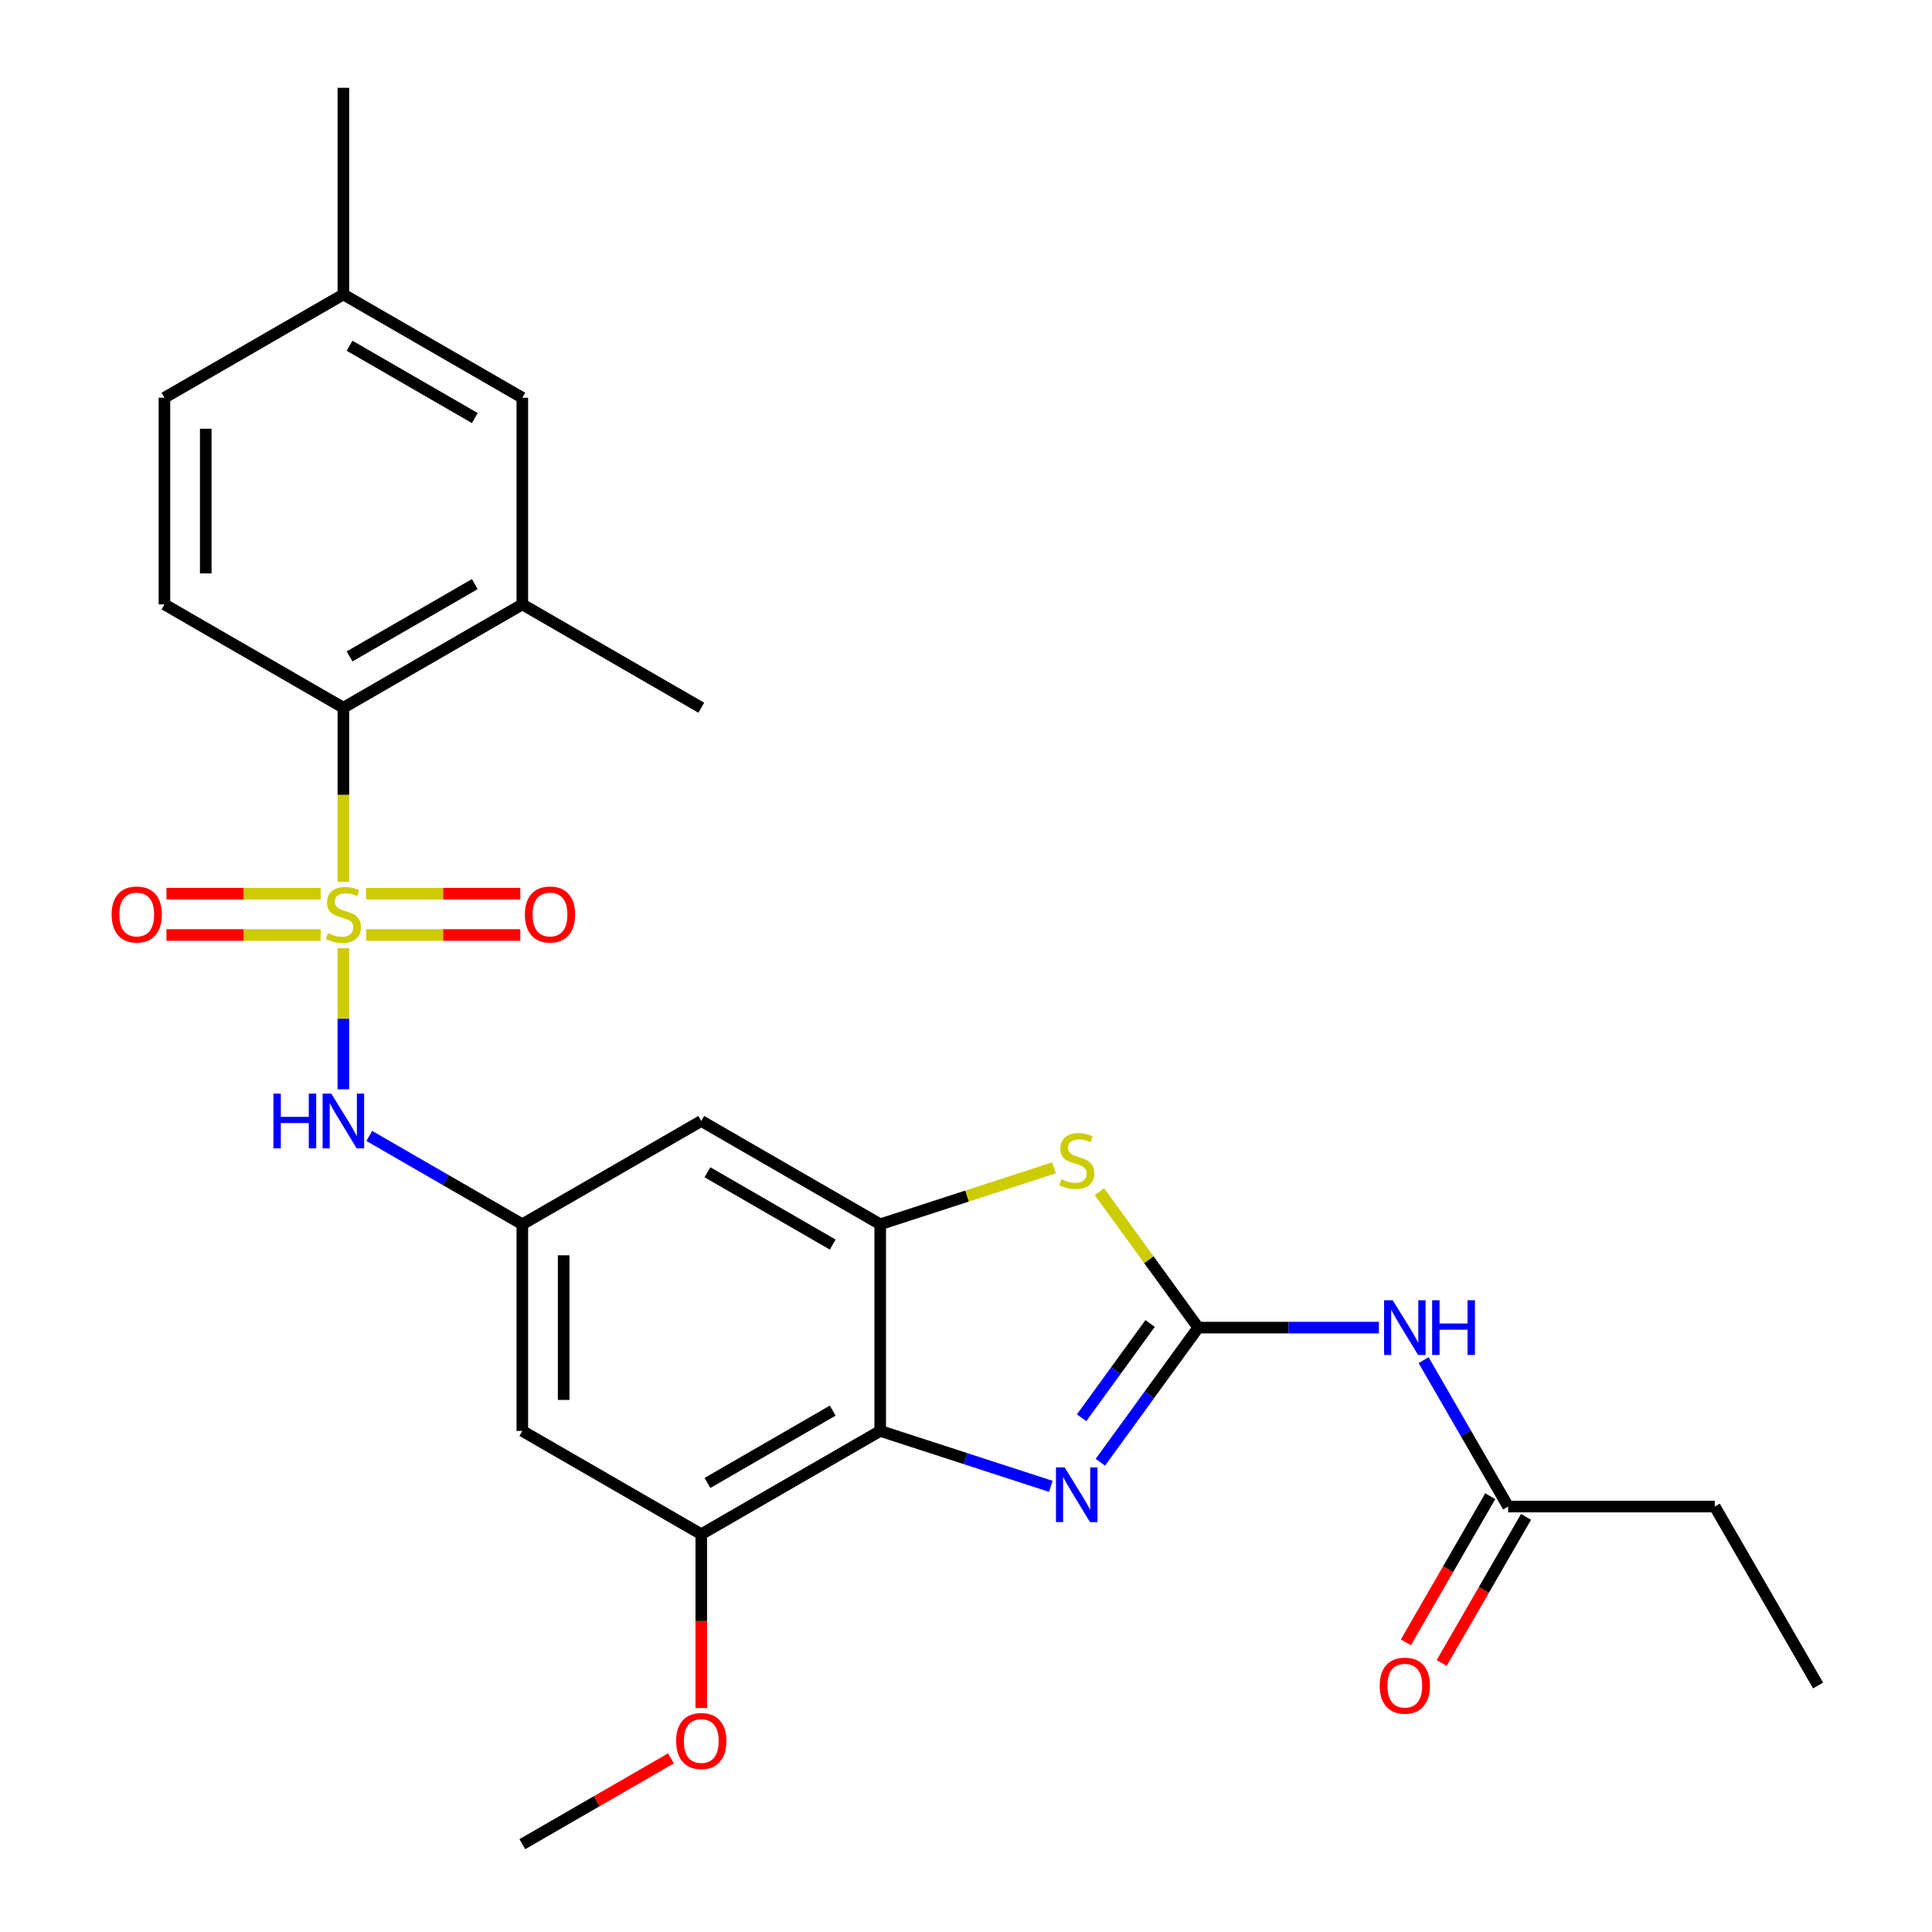 <?xml version='1.0' encoding='iso-8859-1'?>
<svg version='1.1' baseProfile='full'
              xmlns='http://www.w3.org/2000/svg'
                      xmlns:rdkit='http://www.rdkit.org/xml'
                      xmlns:xlink='http://www.w3.org/1999/xlink'
                  xml:space='preserve'
width='1000px' height='1000px' viewBox='0 0 1000 1000'>
<!-- END OF HEADER -->
<rect style='opacity:1.0;fill:#FFFFFF;stroke:none' width='1000' height='1000' x='0' y='0'> </rect>
<path class='bond-5' d='M 177.732,456.468 L 177.732,411.389' style='fill:none;fill-rule:evenodd;stroke:#CCCC00;stroke-width:6px;stroke-linecap:butt;stroke-linejoin:miter;stroke-opacity:1' />
<path class='bond-5' d='M 177.732,411.389 L 177.732,366.31' style='fill:none;fill-rule:evenodd;stroke:#000000;stroke-width:6px;stroke-linecap:butt;stroke-linejoin:miter;stroke-opacity:1' />
<path class='bond-7' d='M 177.732,490.816 L 177.732,527.317' style='fill:none;fill-rule:evenodd;stroke:#CCCC00;stroke-width:6px;stroke-linecap:butt;stroke-linejoin:miter;stroke-opacity:1' />
<path class='bond-7' d='M 177.732,527.317 L 177.732,563.819' style='fill:none;fill-rule:evenodd;stroke:#0000FF;stroke-width:6px;stroke-linecap:butt;stroke-linejoin:miter;stroke-opacity:1' />
<path class='bond-13' d='M 189.485,483.957 L 229.395,483.957' style='fill:none;fill-rule:evenodd;stroke:#CCCC00;stroke-width:6px;stroke-linecap:butt;stroke-linejoin:miter;stroke-opacity:1' />
<path class='bond-13' d='M 229.395,483.957 L 269.304,483.957' style='fill:none;fill-rule:evenodd;stroke:#FF0000;stroke-width:6px;stroke-linecap:butt;stroke-linejoin:miter;stroke-opacity:1' />
<path class='bond-13' d='M 189.485,462.567 L 229.395,462.567' style='fill:none;fill-rule:evenodd;stroke:#CCCC00;stroke-width:6px;stroke-linecap:butt;stroke-linejoin:miter;stroke-opacity:1' />
<path class='bond-13' d='M 229.395,462.567 L 269.304,462.567' style='fill:none;fill-rule:evenodd;stroke:#FF0000;stroke-width:6px;stroke-linecap:butt;stroke-linejoin:miter;stroke-opacity:1' />
<path class='bond-14' d='M 165.978,462.567 L 126.069,462.567' style='fill:none;fill-rule:evenodd;stroke:#CCCC00;stroke-width:6px;stroke-linecap:butt;stroke-linejoin:miter;stroke-opacity:1' />
<path class='bond-14' d='M 126.069,462.567 L 86.16,462.567' style='fill:none;fill-rule:evenodd;stroke:#FF0000;stroke-width:6px;stroke-linecap:butt;stroke-linejoin:miter;stroke-opacity:1' />
<path class='bond-14' d='M 165.978,483.957 L 126.069,483.957' style='fill:none;fill-rule:evenodd;stroke:#CCCC00;stroke-width:6px;stroke-linecap:butt;stroke-linejoin:miter;stroke-opacity:1' />
<path class='bond-14' d='M 126.069,483.957 L 86.16,483.957' style='fill:none;fill-rule:evenodd;stroke:#FF0000;stroke-width:6px;stroke-linecap:butt;stroke-linejoin:miter;stroke-opacity:1' />
<path class='bond-0' d='M 620.183,687.166 L 594.627,651.992' style='fill:none;fill-rule:evenodd;stroke:#000000;stroke-width:6px;stroke-linecap:butt;stroke-linejoin:miter;stroke-opacity:1' />
<path class='bond-0' d='M 594.627,651.992 L 569.072,616.818' style='fill:none;fill-rule:evenodd;stroke:#CCCC00;stroke-width:6px;stroke-linecap:butt;stroke-linejoin:miter;stroke-opacity:1' />
<path class='bond-6' d='M 620.183,687.166 L 666.952,687.166' style='fill:none;fill-rule:evenodd;stroke:#000000;stroke-width:6px;stroke-linecap:butt;stroke-linejoin:miter;stroke-opacity:1' />
<path class='bond-6' d='M 666.952,687.166 L 713.721,687.166' style='fill:none;fill-rule:evenodd;stroke:#0000FF;stroke-width:6px;stroke-linecap:butt;stroke-linejoin:miter;stroke-opacity:1' />
<path class='bond-29' d='M 620.183,687.166 L 594.866,722.012' style='fill:none;fill-rule:evenodd;stroke:#000000;stroke-width:6px;stroke-linecap:butt;stroke-linejoin:miter;stroke-opacity:1' />
<path class='bond-29' d='M 594.866,722.012 L 569.549,756.858' style='fill:none;fill-rule:evenodd;stroke:#0000FF;stroke-width:6px;stroke-linecap:butt;stroke-linejoin:miter;stroke-opacity:1' />
<path class='bond-29' d='M 595.282,685.047 L 577.56,709.439' style='fill:none;fill-rule:evenodd;stroke:#000000;stroke-width:6px;stroke-linecap:butt;stroke-linejoin:miter;stroke-opacity:1' />
<path class='bond-29' d='M 577.56,709.439 L 559.838,733.831' style='fill:none;fill-rule:evenodd;stroke:#0000FF;stroke-width:6px;stroke-linecap:butt;stroke-linejoin:miter;stroke-opacity:1' />
<path class='bond-1' d='M 543.904,769.333 L 499.753,754.987' style='fill:none;fill-rule:evenodd;stroke:#0000FF;stroke-width:6px;stroke-linecap:butt;stroke-linejoin:miter;stroke-opacity:1' />
<path class='bond-1' d='M 499.753,754.987 L 455.601,740.642' style='fill:none;fill-rule:evenodd;stroke:#000000;stroke-width:6px;stroke-linecap:butt;stroke-linejoin:miter;stroke-opacity:1' />
<path class='bond-2' d='M 455.601,740.642 L 362.978,794.118' style='fill:none;fill-rule:evenodd;stroke:#000000;stroke-width:6px;stroke-linecap:butt;stroke-linejoin:miter;stroke-opacity:1' />
<path class='bond-2' d='M 431.012,730.138 L 366.176,767.572' style='fill:none;fill-rule:evenodd;stroke:#000000;stroke-width:6px;stroke-linecap:butt;stroke-linejoin:miter;stroke-opacity:1' />
<path class='bond-27' d='M 455.601,740.642 L 455.601,633.69' style='fill:none;fill-rule:evenodd;stroke:#000000;stroke-width:6px;stroke-linecap:butt;stroke-linejoin:miter;stroke-opacity:1' />
<path class='bond-3' d='M 455.601,633.69 L 362.978,580.214' style='fill:none;fill-rule:evenodd;stroke:#000000;stroke-width:6px;stroke-linecap:butt;stroke-linejoin:miter;stroke-opacity:1' />
<path class='bond-3' d='M 431.012,644.193 L 366.176,606.76' style='fill:none;fill-rule:evenodd;stroke:#000000;stroke-width:6px;stroke-linecap:butt;stroke-linejoin:miter;stroke-opacity:1' />
<path class='bond-4' d='M 455.601,633.69 L 500.583,619.074' style='fill:none;fill-rule:evenodd;stroke:#000000;stroke-width:6px;stroke-linecap:butt;stroke-linejoin:miter;stroke-opacity:1' />
<path class='bond-4' d='M 500.583,619.074 L 545.564,604.459' style='fill:none;fill-rule:evenodd;stroke:#CCCC00;stroke-width:6px;stroke-linecap:butt;stroke-linejoin:miter;stroke-opacity:1' />
<path class='bond-11' d='M 177.732,366.31 L 270.355,312.834' style='fill:none;fill-rule:evenodd;stroke:#000000;stroke-width:6px;stroke-linecap:butt;stroke-linejoin:miter;stroke-opacity:1' />
<path class='bond-11' d='M 180.93,339.764 L 245.766,302.331' style='fill:none;fill-rule:evenodd;stroke:#000000;stroke-width:6px;stroke-linecap:butt;stroke-linejoin:miter;stroke-opacity:1' />
<path class='bond-16' d='M 177.732,366.31 L 85.109,312.834' style='fill:none;fill-rule:evenodd;stroke:#000000;stroke-width:6px;stroke-linecap:butt;stroke-linejoin:miter;stroke-opacity:1' />
<path class='bond-15' d='M 736.854,704 L 758.732,741.894' style='fill:none;fill-rule:evenodd;stroke:#0000FF;stroke-width:6px;stroke-linecap:butt;stroke-linejoin:miter;stroke-opacity:1' />
<path class='bond-15' d='M 758.732,741.894 L 780.611,779.789' style='fill:none;fill-rule:evenodd;stroke:#000000;stroke-width:6px;stroke-linecap:butt;stroke-linejoin:miter;stroke-opacity:1' />
<path class='bond-9' d='M 191.145,587.958 L 230.75,610.824' style='fill:none;fill-rule:evenodd;stroke:#0000FF;stroke-width:6px;stroke-linecap:butt;stroke-linejoin:miter;stroke-opacity:1' />
<path class='bond-9' d='M 230.75,610.824 L 270.355,633.69' style='fill:none;fill-rule:evenodd;stroke:#000000;stroke-width:6px;stroke-linecap:butt;stroke-linejoin:miter;stroke-opacity:1' />
<path class='bond-8' d='M 362.978,794.118 L 270.355,740.642' style='fill:none;fill-rule:evenodd;stroke:#000000;stroke-width:6px;stroke-linecap:butt;stroke-linejoin:miter;stroke-opacity:1' />
<path class='bond-21' d='M 362.978,794.118 L 362.978,839.097' style='fill:none;fill-rule:evenodd;stroke:#000000;stroke-width:6px;stroke-linecap:butt;stroke-linejoin:miter;stroke-opacity:1' />
<path class='bond-21' d='M 362.978,839.097 L 362.978,884.076' style='fill:none;fill-rule:evenodd;stroke:#FF0000;stroke-width:6px;stroke-linecap:butt;stroke-linejoin:miter;stroke-opacity:1' />
<path class='bond-10' d='M 270.355,633.69 L 362.978,580.214' style='fill:none;fill-rule:evenodd;stroke:#000000;stroke-width:6px;stroke-linecap:butt;stroke-linejoin:miter;stroke-opacity:1' />
<path class='bond-12' d='M 270.355,633.69 L 270.355,740.642' style='fill:none;fill-rule:evenodd;stroke:#000000;stroke-width:6px;stroke-linecap:butt;stroke-linejoin:miter;stroke-opacity:1' />
<path class='bond-12' d='M 291.745,649.733 L 291.745,724.599' style='fill:none;fill-rule:evenodd;stroke:#000000;stroke-width:6px;stroke-linecap:butt;stroke-linejoin:miter;stroke-opacity:1' />
<path class='bond-17' d='M 270.355,312.834 L 270.355,205.882' style='fill:none;fill-rule:evenodd;stroke:#000000;stroke-width:6px;stroke-linecap:butt;stroke-linejoin:miter;stroke-opacity:1' />
<path class='bond-22' d='M 270.355,312.834 L 362.978,366.31' style='fill:none;fill-rule:evenodd;stroke:#000000;stroke-width:6px;stroke-linecap:butt;stroke-linejoin:miter;stroke-opacity:1' />
<path class='bond-18' d='M 771.348,774.441 L 749.516,812.256' style='fill:none;fill-rule:evenodd;stroke:#000000;stroke-width:6px;stroke-linecap:butt;stroke-linejoin:miter;stroke-opacity:1' />
<path class='bond-18' d='M 749.516,812.256 L 727.684,850.07' style='fill:none;fill-rule:evenodd;stroke:#FF0000;stroke-width:6px;stroke-linecap:butt;stroke-linejoin:miter;stroke-opacity:1' />
<path class='bond-18' d='M 789.873,785.136 L 768.041,822.951' style='fill:none;fill-rule:evenodd;stroke:#000000;stroke-width:6px;stroke-linecap:butt;stroke-linejoin:miter;stroke-opacity:1' />
<path class='bond-18' d='M 768.041,822.951 L 746.208,860.766' style='fill:none;fill-rule:evenodd;stroke:#FF0000;stroke-width:6px;stroke-linecap:butt;stroke-linejoin:miter;stroke-opacity:1' />
<path class='bond-23' d='M 780.611,779.789 L 887.562,779.789' style='fill:none;fill-rule:evenodd;stroke:#000000;stroke-width:6px;stroke-linecap:butt;stroke-linejoin:miter;stroke-opacity:1' />
<path class='bond-19' d='M 85.109,312.834 L 85.109,205.882' style='fill:none;fill-rule:evenodd;stroke:#000000;stroke-width:6px;stroke-linecap:butt;stroke-linejoin:miter;stroke-opacity:1' />
<path class='bond-19' d='M 106.499,296.791 L 106.499,221.925' style='fill:none;fill-rule:evenodd;stroke:#000000;stroke-width:6px;stroke-linecap:butt;stroke-linejoin:miter;stroke-opacity:1' />
<path class='bond-28' d='M 270.355,205.882 L 177.732,152.406' style='fill:none;fill-rule:evenodd;stroke:#000000;stroke-width:6px;stroke-linecap:butt;stroke-linejoin:miter;stroke-opacity:1' />
<path class='bond-28' d='M 245.766,216.386 L 180.93,178.952' style='fill:none;fill-rule:evenodd;stroke:#000000;stroke-width:6px;stroke-linecap:butt;stroke-linejoin:miter;stroke-opacity:1' />
<path class='bond-20' d='M 85.109,205.882 L 177.732,152.406' style='fill:none;fill-rule:evenodd;stroke:#000000;stroke-width:6px;stroke-linecap:butt;stroke-linejoin:miter;stroke-opacity:1' />
<path class='bond-24' d='M 177.732,152.406 L 177.732,45.455' style='fill:none;fill-rule:evenodd;stroke:#000000;stroke-width:6px;stroke-linecap:butt;stroke-linejoin:miter;stroke-opacity:1' />
<path class='bond-25' d='M 347.304,910.119 L 308.829,932.332' style='fill:none;fill-rule:evenodd;stroke:#FF0000;stroke-width:6px;stroke-linecap:butt;stroke-linejoin:miter;stroke-opacity:1' />
<path class='bond-25' d='M 308.829,932.332 L 270.355,954.545' style='fill:none;fill-rule:evenodd;stroke:#000000;stroke-width:6px;stroke-linecap:butt;stroke-linejoin:miter;stroke-opacity:1' />
<path class='bond-26' d='M 887.562,779.789 L 941.038,872.412' style='fill:none;fill-rule:evenodd;stroke:#000000;stroke-width:6px;stroke-linecap:butt;stroke-linejoin:miter;stroke-opacity:1' />
<path  class='atom-0' d='M 169.732 482.982
Q 170.052 483.102, 171.372 483.662
Q 172.692 484.222, 174.132 484.582
Q 175.612 484.902, 177.052 484.902
Q 179.732 484.902, 181.292 483.622
Q 182.852 482.302, 182.852 480.022
Q 182.852 478.462, 182.052 477.502
Q 181.292 476.542, 180.092 476.022
Q 178.892 475.502, 176.892 474.902
Q 174.372 474.142, 172.852 473.422
Q 171.372 472.702, 170.292 471.182
Q 169.252 469.662, 169.252 467.102
Q 169.252 463.542, 171.652 461.342
Q 174.092 459.142, 178.892 459.142
Q 182.172 459.142, 185.892 460.702
L 184.972 463.782
Q 181.572 462.382, 179.012 462.382
Q 176.252 462.382, 174.732 463.542
Q 173.212 464.662, 173.252 466.622
Q 173.252 468.142, 174.012 469.062
Q 174.812 469.982, 175.932 470.502
Q 177.092 471.022, 179.012 471.622
Q 181.572 472.422, 183.092 473.222
Q 184.612 474.022, 185.692 475.662
Q 186.812 477.262, 186.812 480.022
Q 186.812 483.942, 184.172 486.062
Q 181.572 488.142, 177.212 488.142
Q 174.692 488.142, 172.772 487.582
Q 170.892 487.062, 168.652 486.142
L 169.732 482.982
' fill='#CCCC00'/>
<path  class='atom-2' d='M 551.058 759.532
L 560.338 774.532
Q 561.258 776.012, 562.738 778.692
Q 564.218 781.372, 564.298 781.532
L 564.298 759.532
L 568.058 759.532
L 568.058 787.852
L 564.178 787.852
L 554.218 771.452
Q 553.058 769.532, 551.818 767.332
Q 550.618 765.132, 550.258 764.452
L 550.258 787.852
L 546.578 787.852
L 546.578 759.532
L 551.058 759.532
' fill='#0000FF'/>
<path  class='atom-5' d='M 549.318 610.36
Q 549.638 610.48, 550.958 611.04
Q 552.278 611.6, 553.718 611.96
Q 555.198 612.28, 556.638 612.28
Q 559.318 612.28, 560.878 611
Q 562.438 609.68, 562.438 607.4
Q 562.438 605.84, 561.638 604.88
Q 560.878 603.92, 559.678 603.4
Q 558.478 602.88, 556.478 602.28
Q 553.958 601.52, 552.438 600.8
Q 550.958 600.08, 549.878 598.56
Q 548.838 597.04, 548.838 594.48
Q 548.838 590.92, 551.238 588.72
Q 553.678 586.52, 558.478 586.52
Q 561.758 586.52, 565.478 588.08
L 564.558 591.16
Q 561.158 589.76, 558.598 589.76
Q 555.838 589.76, 554.318 590.92
Q 552.798 592.04, 552.838 594
Q 552.838 595.52, 553.598 596.44
Q 554.398 597.36, 555.518 597.88
Q 556.678 598.4, 558.598 599
Q 561.158 599.8, 562.678 600.6
Q 564.198 601.4, 565.278 603.04
Q 566.398 604.64, 566.398 607.4
Q 566.398 611.32, 563.758 613.44
Q 561.158 615.52, 556.798 615.52
Q 554.278 615.52, 552.358 614.96
Q 550.478 614.44, 548.238 613.52
L 549.318 610.36
' fill='#CCCC00'/>
<path  class='atom-7' d='M 720.875 673.006
L 730.155 688.006
Q 731.075 689.486, 732.555 692.166
Q 734.035 694.846, 734.115 695.006
L 734.115 673.006
L 737.875 673.006
L 737.875 701.326
L 733.995 701.326
L 724.035 684.926
Q 722.875 683.006, 721.635 680.806
Q 720.435 678.606, 720.075 677.926
L 720.075 701.326
L 716.395 701.326
L 716.395 673.006
L 720.875 673.006
' fill='#0000FF'/>
<path  class='atom-7' d='M 741.275 673.006
L 745.115 673.006
L 745.115 685.046
L 759.595 685.046
L 759.595 673.006
L 763.435 673.006
L 763.435 701.326
L 759.595 701.326
L 759.595 688.246
L 745.115 688.246
L 745.115 701.326
L 741.275 701.326
L 741.275 673.006
' fill='#0000FF'/>
<path  class='atom-8' d='M 141.512 566.054
L 145.352 566.054
L 145.352 578.094
L 159.832 578.094
L 159.832 566.054
L 163.672 566.054
L 163.672 594.374
L 159.832 594.374
L 159.832 581.294
L 145.352 581.294
L 145.352 594.374
L 141.512 594.374
L 141.512 566.054
' fill='#0000FF'/>
<path  class='atom-8' d='M 171.472 566.054
L 180.752 581.054
Q 181.672 582.534, 183.152 585.214
Q 184.632 587.894, 184.712 588.054
L 184.712 566.054
L 188.472 566.054
L 188.472 594.374
L 184.592 594.374
L 174.632 577.974
Q 173.472 576.054, 172.232 573.854
Q 171.032 571.654, 170.672 570.974
L 170.672 594.374
L 166.992 594.374
L 166.992 566.054
L 171.472 566.054
' fill='#0000FF'/>
<path  class='atom-14' d='M 271.684 473.342
Q 271.684 466.542, 275.044 462.742
Q 278.404 458.942, 284.684 458.942
Q 290.964 458.942, 294.324 462.742
Q 297.684 466.542, 297.684 473.342
Q 297.684 480.222, 294.284 484.142
Q 290.884 488.022, 284.684 488.022
Q 278.444 488.022, 275.044 484.142
Q 271.684 480.262, 271.684 473.342
M 284.684 484.822
Q 289.004 484.822, 291.324 481.942
Q 293.684 479.022, 293.684 473.342
Q 293.684 467.782, 291.324 464.982
Q 289.004 462.142, 284.684 462.142
Q 280.364 462.142, 278.004 464.942
Q 275.684 467.742, 275.684 473.342
Q 275.684 479.062, 278.004 481.942
Q 280.364 484.822, 284.684 484.822
' fill='#FF0000'/>
<path  class='atom-15' d='M 57.78 473.342
Q 57.78 466.542, 61.14 462.742
Q 64.5 458.942, 70.78 458.942
Q 77.06 458.942, 80.42 462.742
Q 83.78 466.542, 83.78 473.342
Q 83.78 480.222, 80.38 484.142
Q 76.98 488.022, 70.78 488.022
Q 64.54 488.022, 61.14 484.142
Q 57.78 480.262, 57.78 473.342
M 70.78 484.822
Q 75.1 484.822, 77.42 481.942
Q 79.78 479.022, 79.78 473.342
Q 79.78 467.782, 77.42 464.982
Q 75.1 462.142, 70.78 462.142
Q 66.46 462.142, 64.1 464.942
Q 61.78 467.742, 61.78 473.342
Q 61.78 479.062, 64.1 481.942
Q 66.46 484.822, 70.78 484.822
' fill='#FF0000'/>
<path  class='atom-19' d='M 714.135 872.492
Q 714.135 865.692, 717.495 861.892
Q 720.855 858.092, 727.135 858.092
Q 733.415 858.092, 736.775 861.892
Q 740.135 865.692, 740.135 872.492
Q 740.135 879.372, 736.735 883.292
Q 733.335 887.172, 727.135 887.172
Q 720.895 887.172, 717.495 883.292
Q 714.135 879.412, 714.135 872.492
M 727.135 883.972
Q 731.455 883.972, 733.775 881.092
Q 736.135 878.172, 736.135 872.492
Q 736.135 866.932, 733.775 864.132
Q 731.455 861.292, 727.135 861.292
Q 722.815 861.292, 720.455 864.092
Q 718.135 866.892, 718.135 872.492
Q 718.135 878.212, 720.455 881.092
Q 722.815 883.972, 727.135 883.972
' fill='#FF0000'/>
<path  class='atom-22' d='M 349.978 901.15
Q 349.978 894.35, 353.338 890.55
Q 356.698 886.75, 362.978 886.75
Q 369.258 886.75, 372.618 890.55
Q 375.978 894.35, 375.978 901.15
Q 375.978 908.03, 372.578 911.95
Q 369.178 915.83, 362.978 915.83
Q 356.738 915.83, 353.338 911.95
Q 349.978 908.07, 349.978 901.15
M 362.978 912.63
Q 367.298 912.63, 369.618 909.75
Q 371.978 906.83, 371.978 901.15
Q 371.978 895.59, 369.618 892.79
Q 367.298 889.95, 362.978 889.95
Q 358.658 889.95, 356.298 892.75
Q 353.978 895.55, 353.978 901.15
Q 353.978 906.87, 356.298 909.75
Q 358.658 912.63, 362.978 912.63
' fill='#FF0000'/>
</svg>
